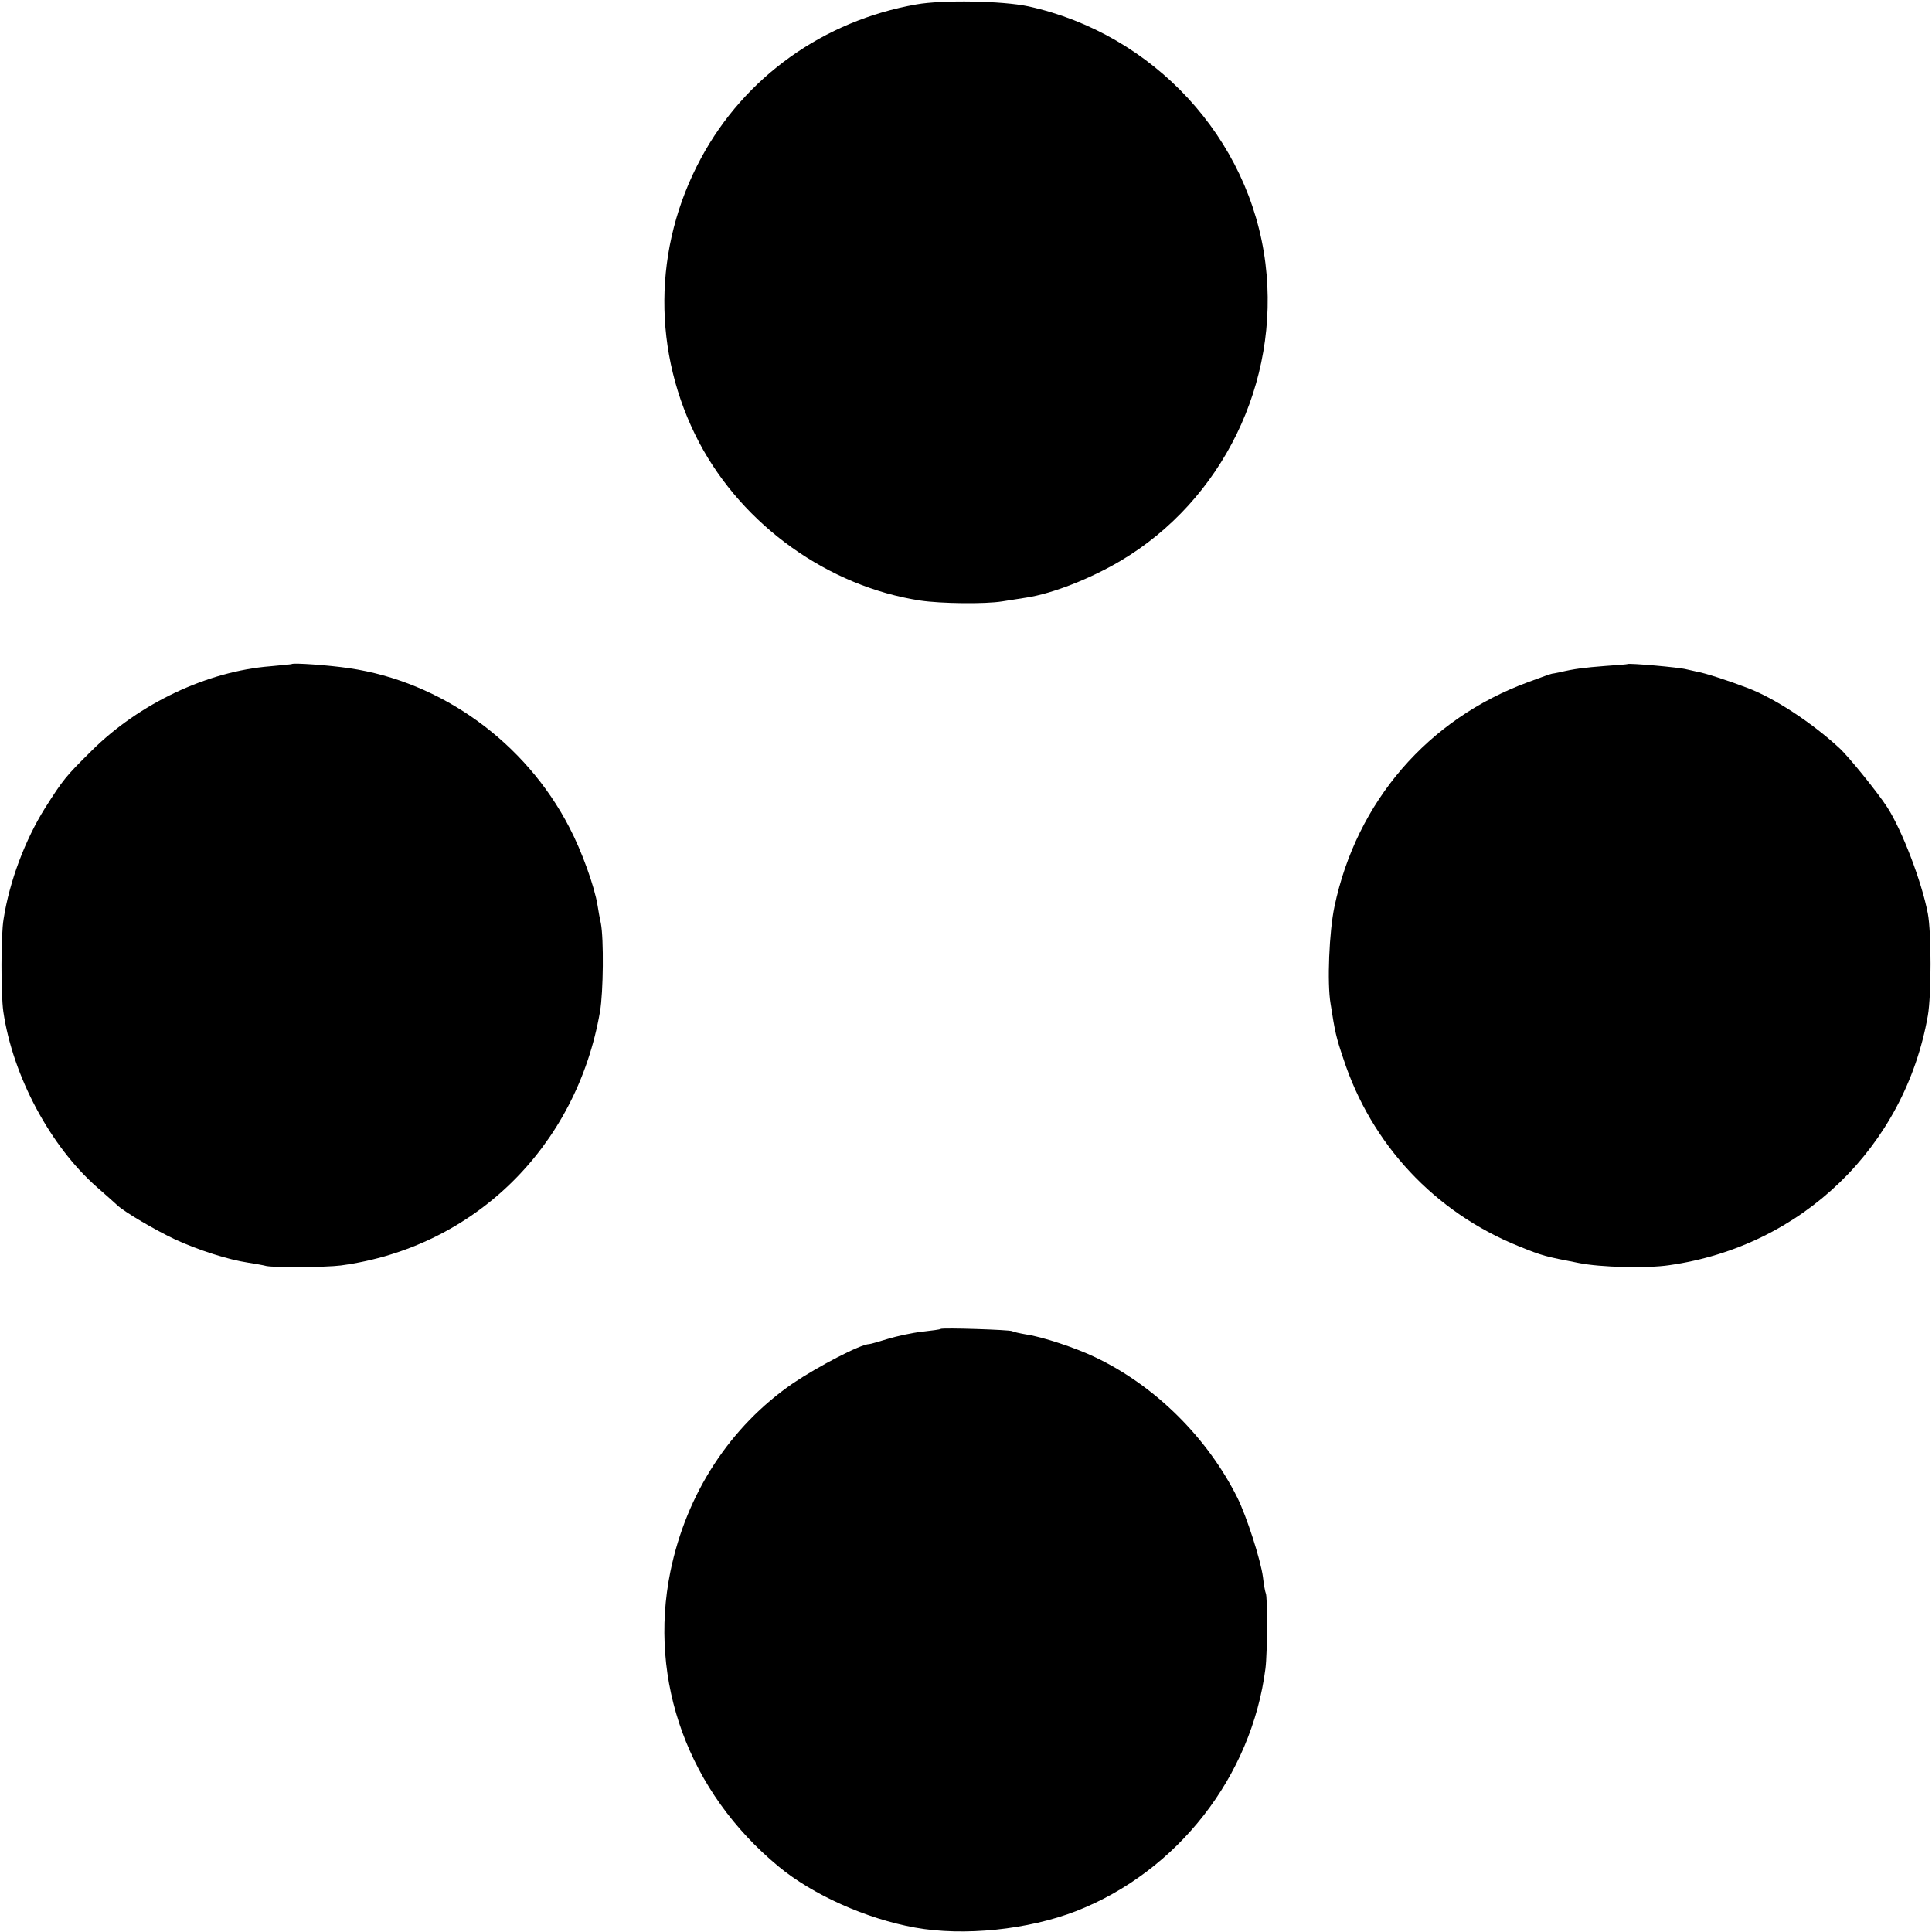 <?xml version="1.0" standalone="no"?>
<!DOCTYPE svg PUBLIC "-//W3C//DTD SVG 20010904//EN"
 "http://www.w3.org/TR/2001/REC-SVG-20010904/DTD/svg10.dtd">
<svg version="1.0" xmlns="http://www.w3.org/2000/svg"
 width="700pt" height="700pt" viewBox="0 0 700 700"
 preserveAspectRatio="xMidYMid meet">
<g transform="translate(0,700) scale(0.1,-0.1)"
fill="#000000" stroke="none">
<path d="M3320 6984 c-336 -59 -622 -263 -780 -557 -175 -324 -177 -706 -7
-1030 159 -301 468 -522 802 -573 74 -11 234 -13 296 -3 30 5 70 11 89 14 95
15 230 68 340 133 369 219 578 647 525 1077 -56 454 -405 832 -859 932 -94 20
-311 24 -406 7z"/>
<path d="M1057 4594 c-1 -1 -36 -4 -77 -8 -229 -18 -476 -135 -648 -306 -94
-93 -103 -104 -169 -208 -72 -115 -129 -266 -150 -402 -10 -58 -10 -270 -1
-335 34 -233 170 -488 340 -637 33 -29 66 -58 72 -64 26 -25 137 -90 211 -125
86 -39 191 -73 265 -84 25 -4 54 -9 65 -12 31 -6 215 -5 270 2 482 65 854 429
939 920 12 70 14 263 3 320 -4 17 -9 46 -12 65 -11 68 -57 196 -102 282 -159
308 -463 528 -798 577 -74 11 -202 20 -208 15z"/>
<path d="M5897 4594 c-1 -1 -38 -4 -82 -7 -76 -6 -110 -10 -165 -23 -14 -3
-26 -5 -27 -5 -2 0 -40 -13 -85 -30 -364 -133 -623 -433 -703 -814 -19 -89
-27 -277 -14 -352 16 -103 20 -121 46 -198 101 -311 331 -557 635 -680 89 -36
95 -37 218 -61 78 -16 248 -20 328 -8 480 68 853 428 937 904 13 75 13 301 0
370 -22 115 -93 301 -147 385 -35 54 -140 184 -174 215 -101 93 -237 182 -334
218 -62 24 -154 54 -180 58 -14 3 -32 7 -40 9 -25 7 -207 23 -213 19z"/>
<path d="M3408 2185 c-1 -2 -32 -6 -67 -10 -36 -4 -91 -16 -124 -26 -33 -10
-63 -19 -68 -19 -30 0 -184 -80 -276 -142 -228 -157 -386 -399 -444 -682 -81
-398 66 -799 391 -1068 124 -103 318 -190 495 -222 177 -32 410 -8 585 60 367
144 635 488 685 879 7 55 8 262 1 273 -2 4 -7 30 -10 57 -8 63 -60 223 -93
289 -109 218 -298 405 -514 508 -70 34 -194 75 -251 83 -23 4 -46 9 -51 12 -8
5 -253 13 -259 8z"/>
</g>
</svg>
